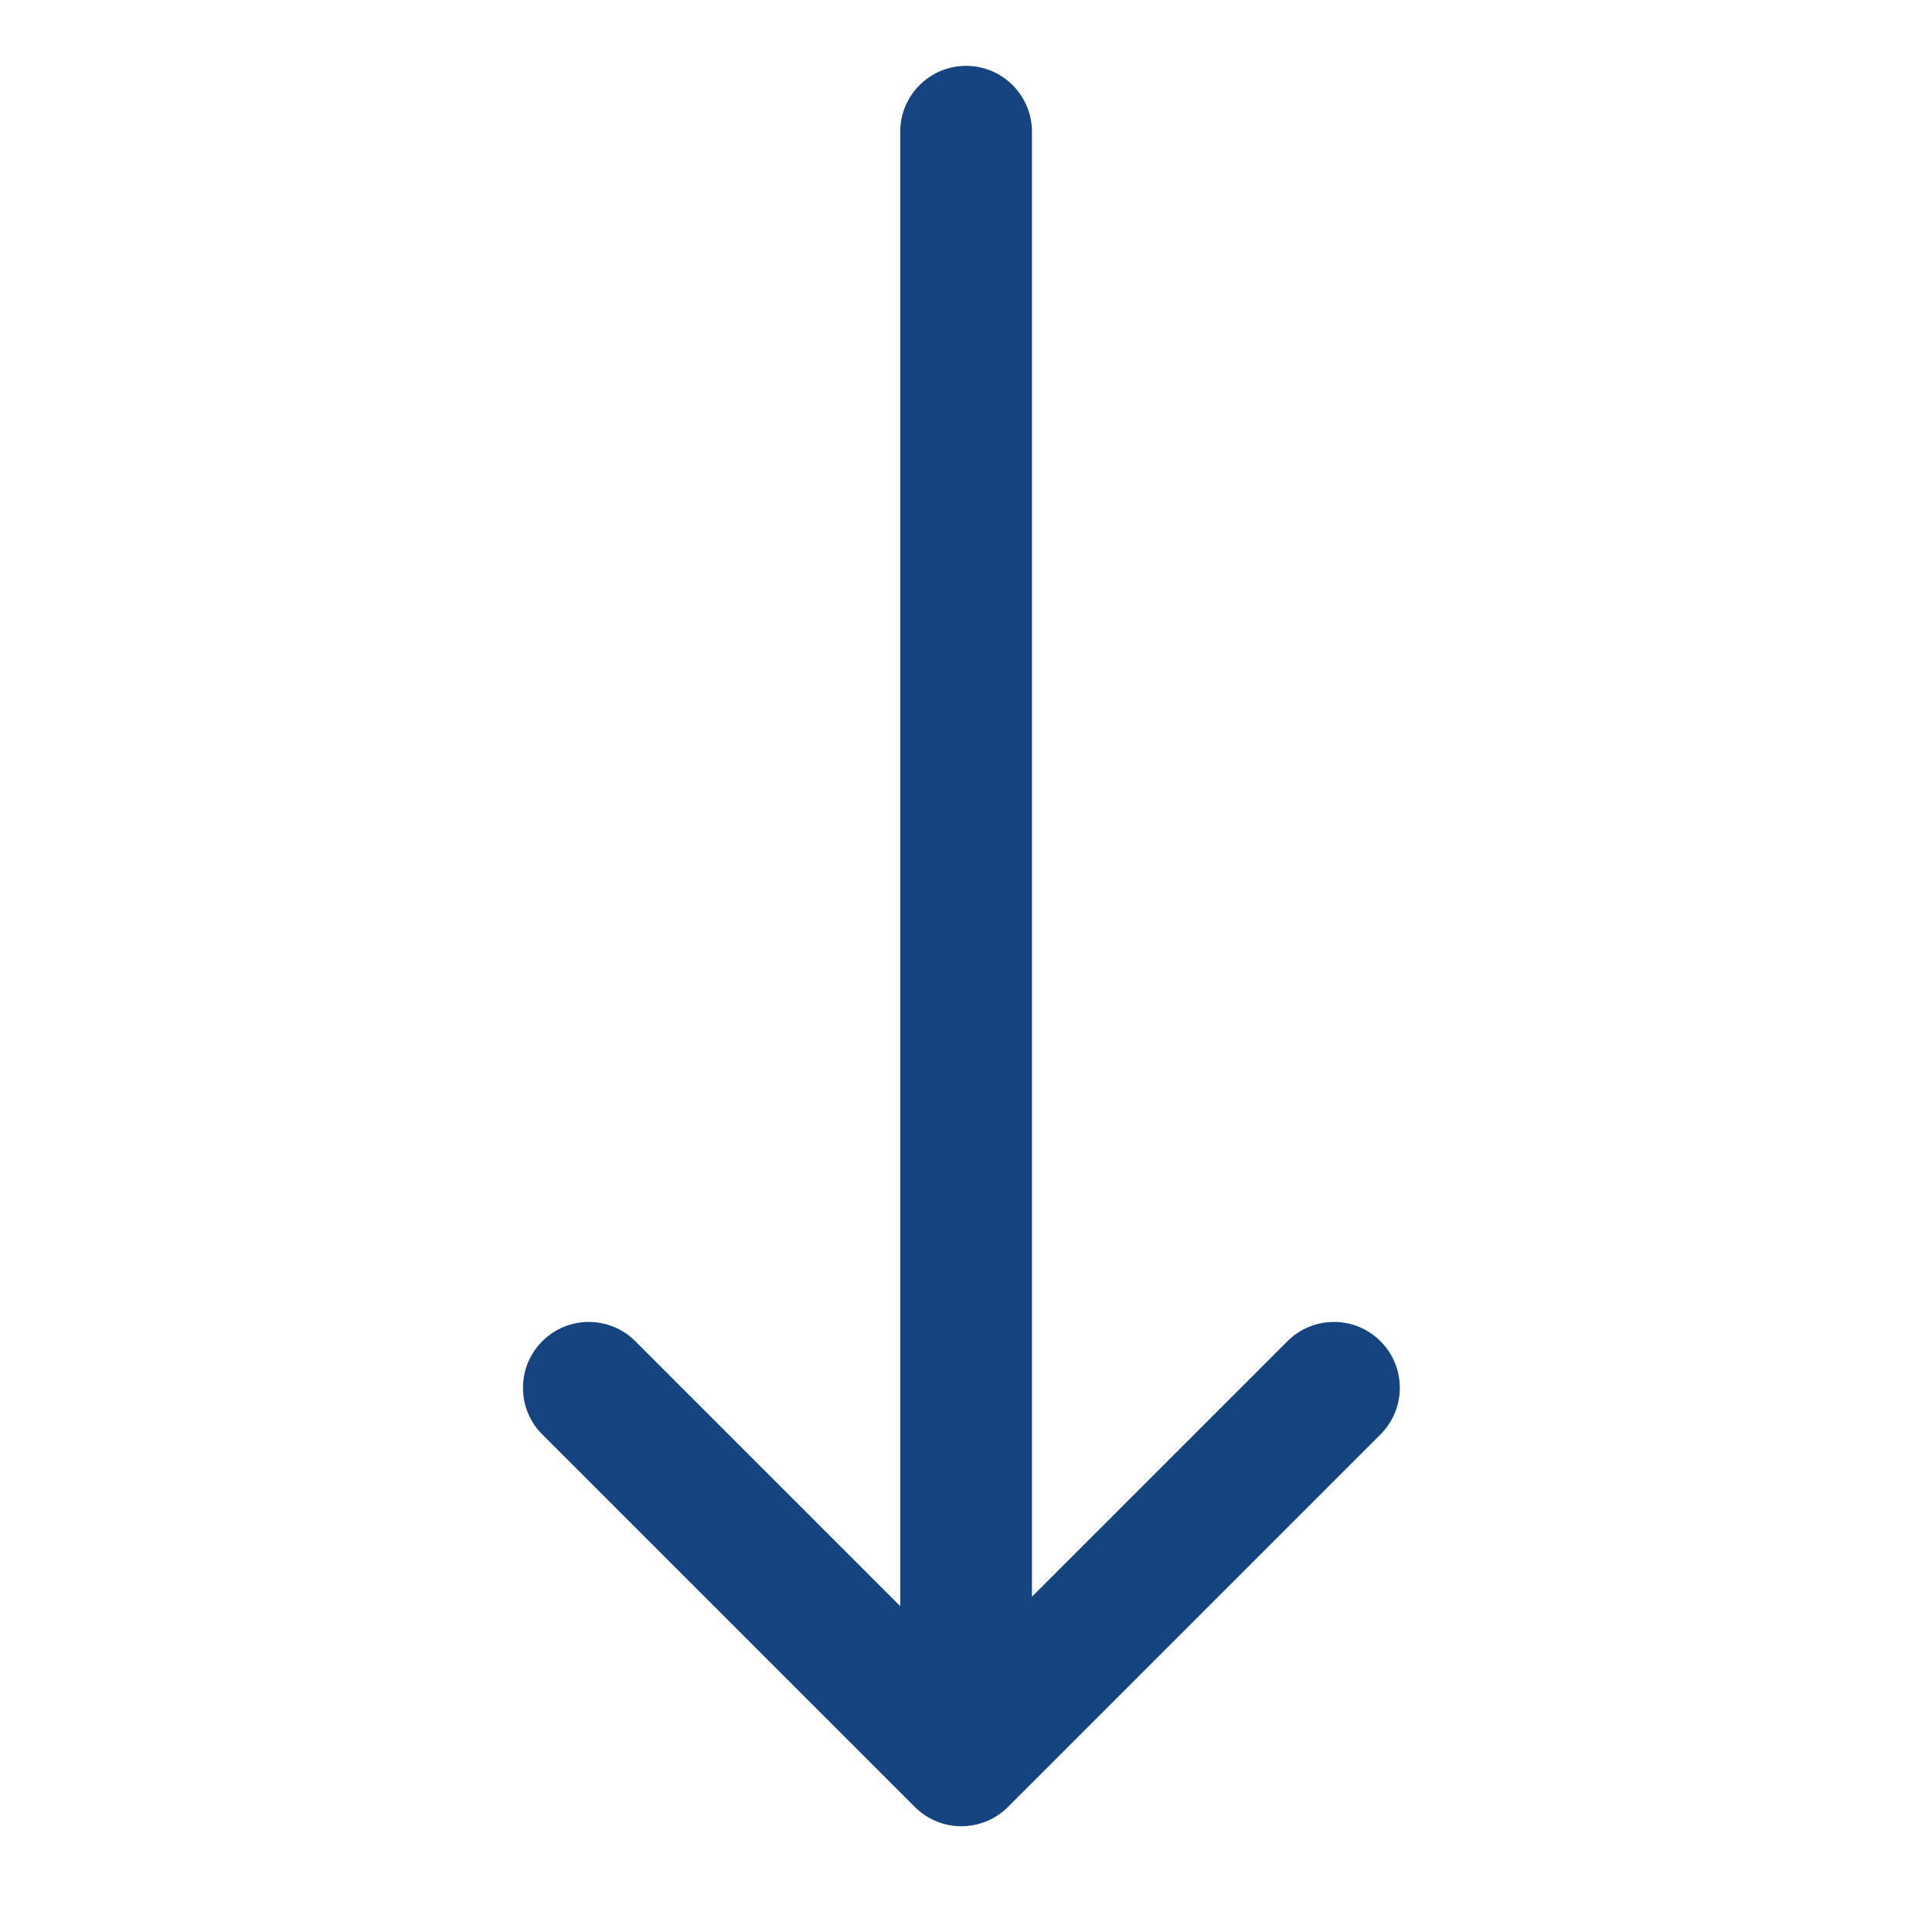 <svg width="22" height="22" viewBox="0 0 22 22" fill="none" xmlns="http://www.w3.org/2000/svg">
<path fill-rule="evenodd" clip-rule="evenodd" d="M10.251 1.5C10.251 1.086 10.587 0.75 11.001 0.75C11.415 0.75 11.751 1.086 11.751 1.5L11.751 18.182L14.66 15.273C14.953 14.98 15.428 14.98 15.72 15.273C16.013 15.566 16.013 16.041 15.72 16.334L11.478 20.576C11.185 20.869 10.71 20.869 10.417 20.576L6.175 16.334C5.882 16.041 5.882 15.566 6.175 15.273C6.467 14.98 6.942 14.98 7.235 15.273L10.251 18.289L10.251 1.5Z" fill="#154481"/>
</svg>

